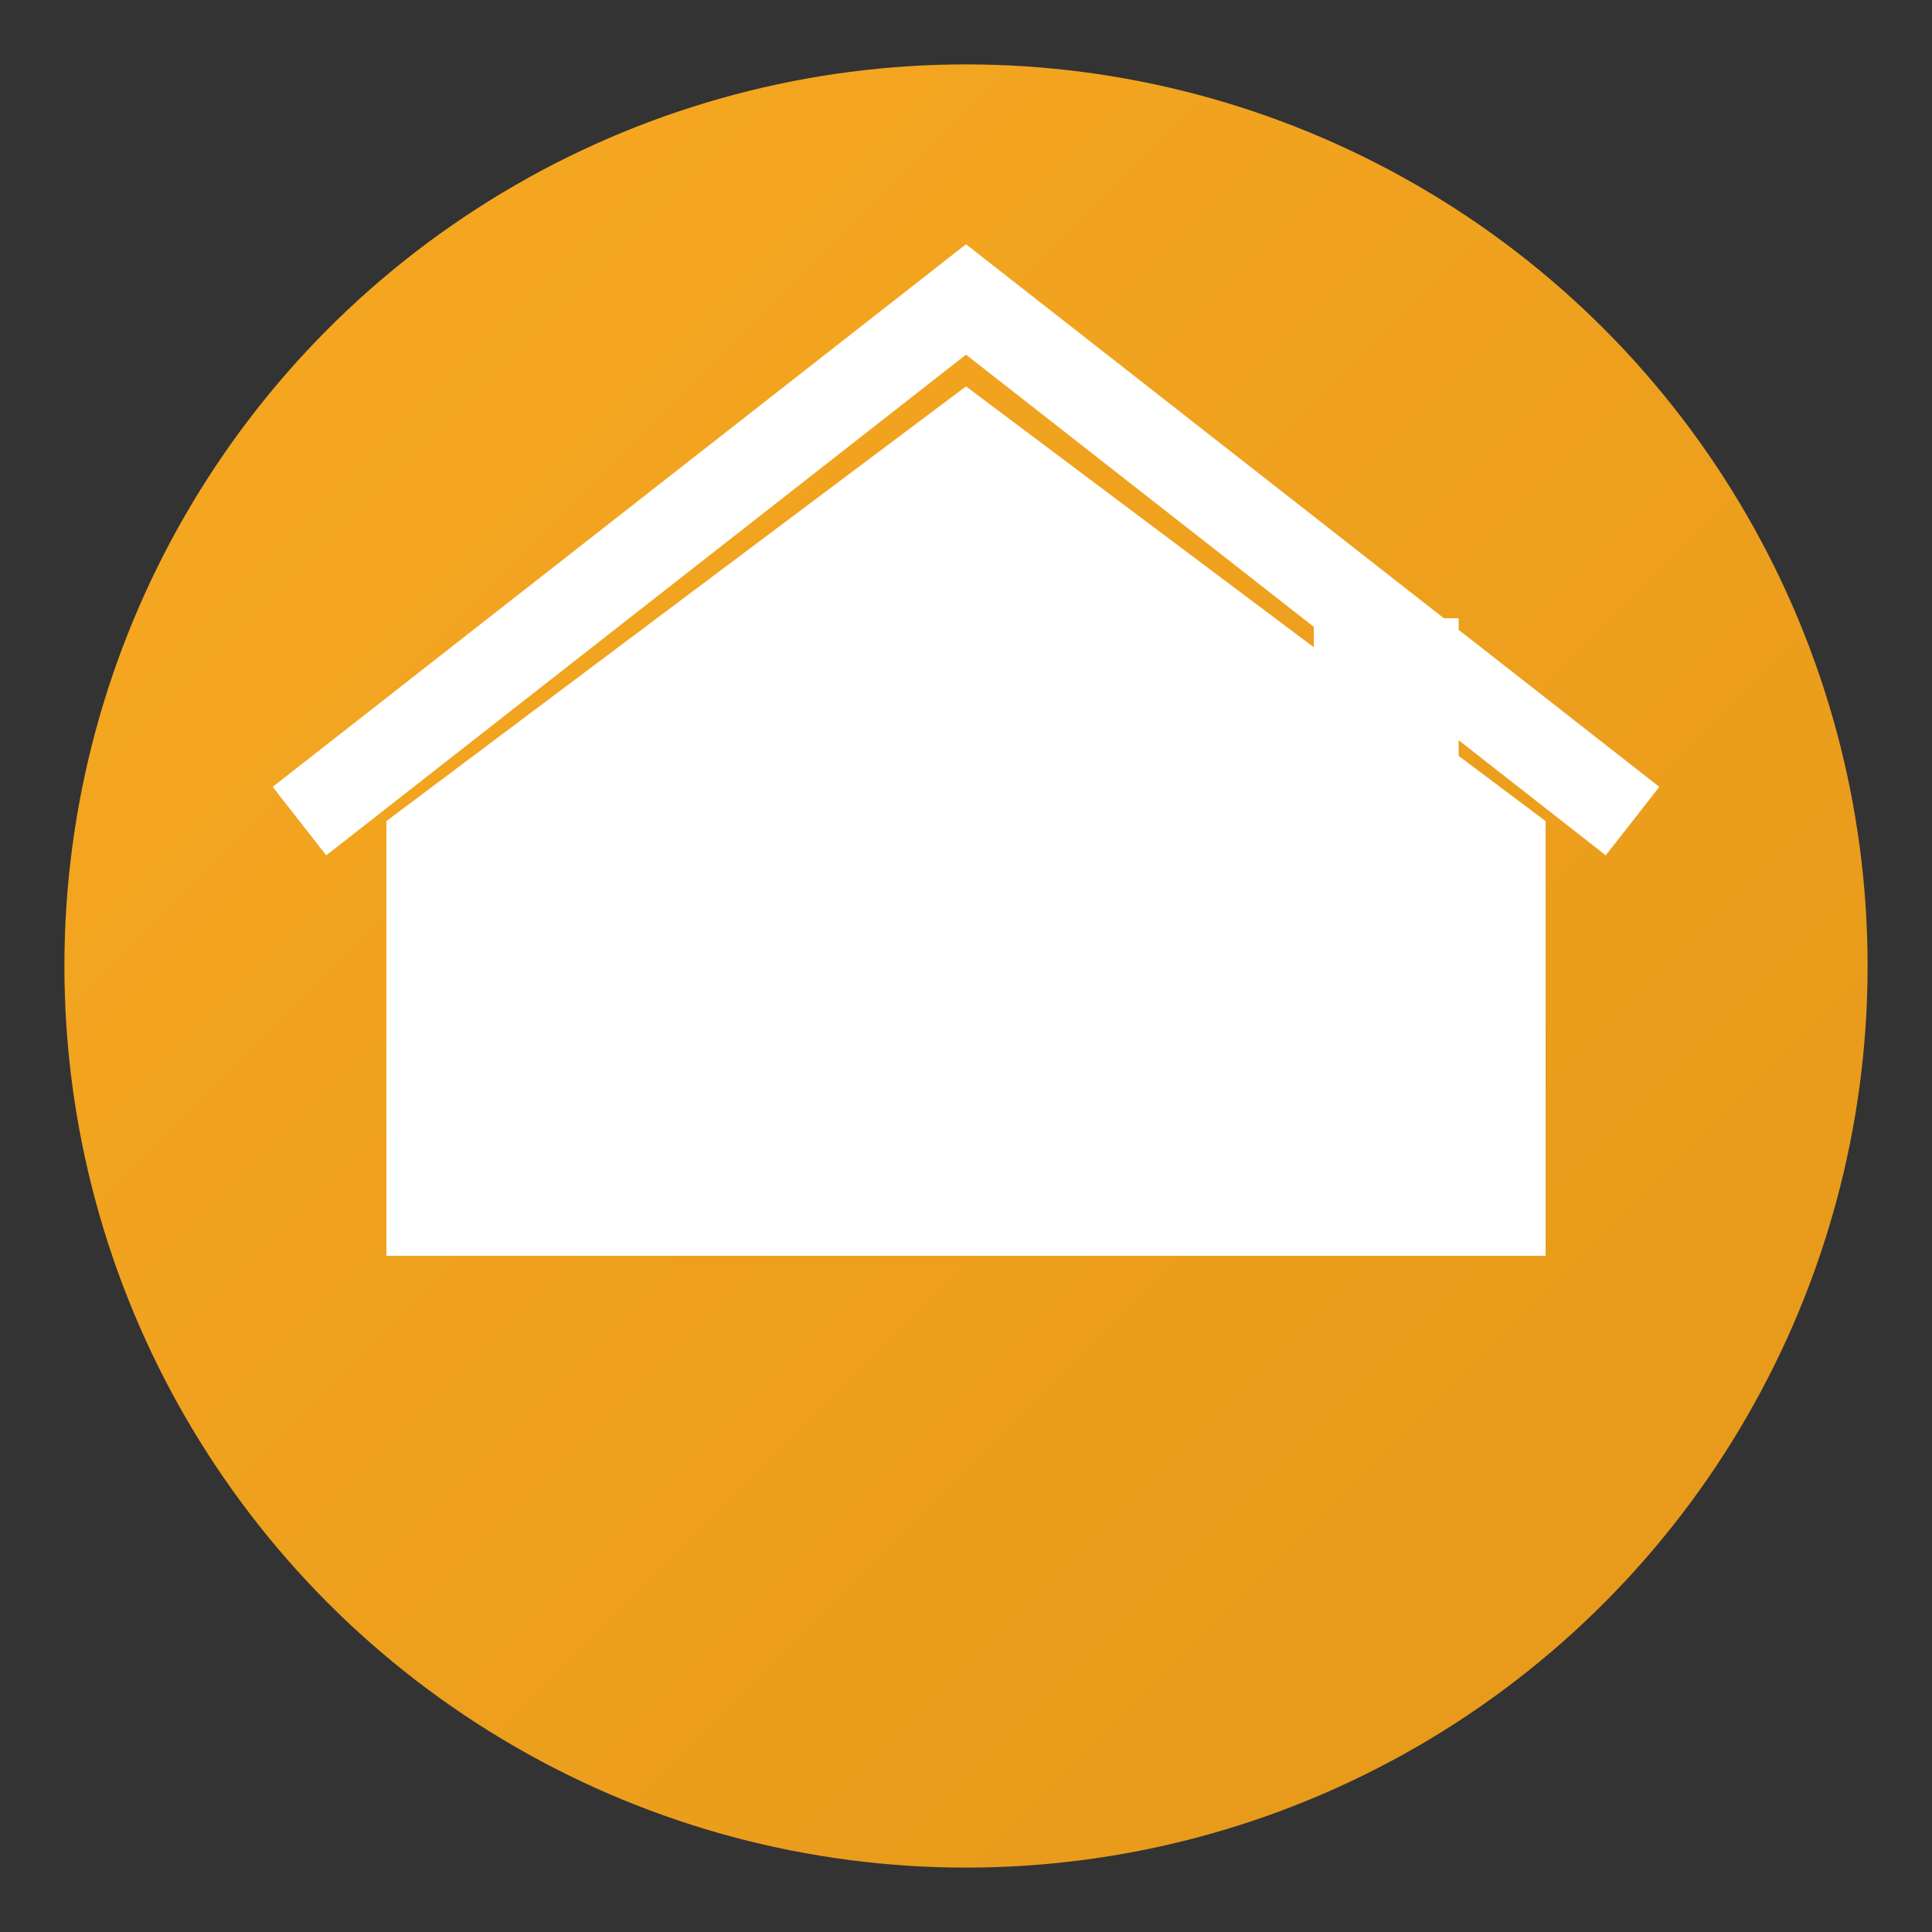 <svg xmlns="http://www.w3.org/2000/svg" width="60" height="60" viewBox="0 0 60 60">
  <rect x="0" y="0" width="60" height="60" fill="#333333" stroke="none"/>
  <defs>
    <linearGradient id="homeGrad" x1="0%" y1="0%" x2="100%" y2="100%">
      <stop offset="0%" style="stop-color:#f7a922;stop-opacity:1" />
      <stop offset="100%" style="stop-color:#e59819;stop-opacity:1" />
    </linearGradient>
  </defs>
  
  <!-- Background Circle -->
  <circle cx="30" cy="30" r="28" fill="url(#homeGrad)" />
  
  <!-- Home Icon -->
  <g transform="translate(30, 30) scale(0.9)" fill="white">
    <!-- House Shape -->
    <path d="M-20,10 L-20,-5 L0,-20 L20,-5 L20,10 Z" />
    
    <!-- Door -->
    <rect x="-6" y="-5" width="12" height="15" rx="1" />
    
    <!-- Window -->
    <rect x="-15" y="-3" width="7" height="7" rx="1" />
    <rect x="8" y="-3" width="7" height="7" rx="1" />
    
    <!-- Chimney -->
    <rect x="12" y="-12" width="5" height="7" />
    
    <!-- Roof -->
    <path d="M-23,-5 L0,-23 L23,-5" stroke="white" stroke-width="3" fill="none" />
  </g>
</svg>
